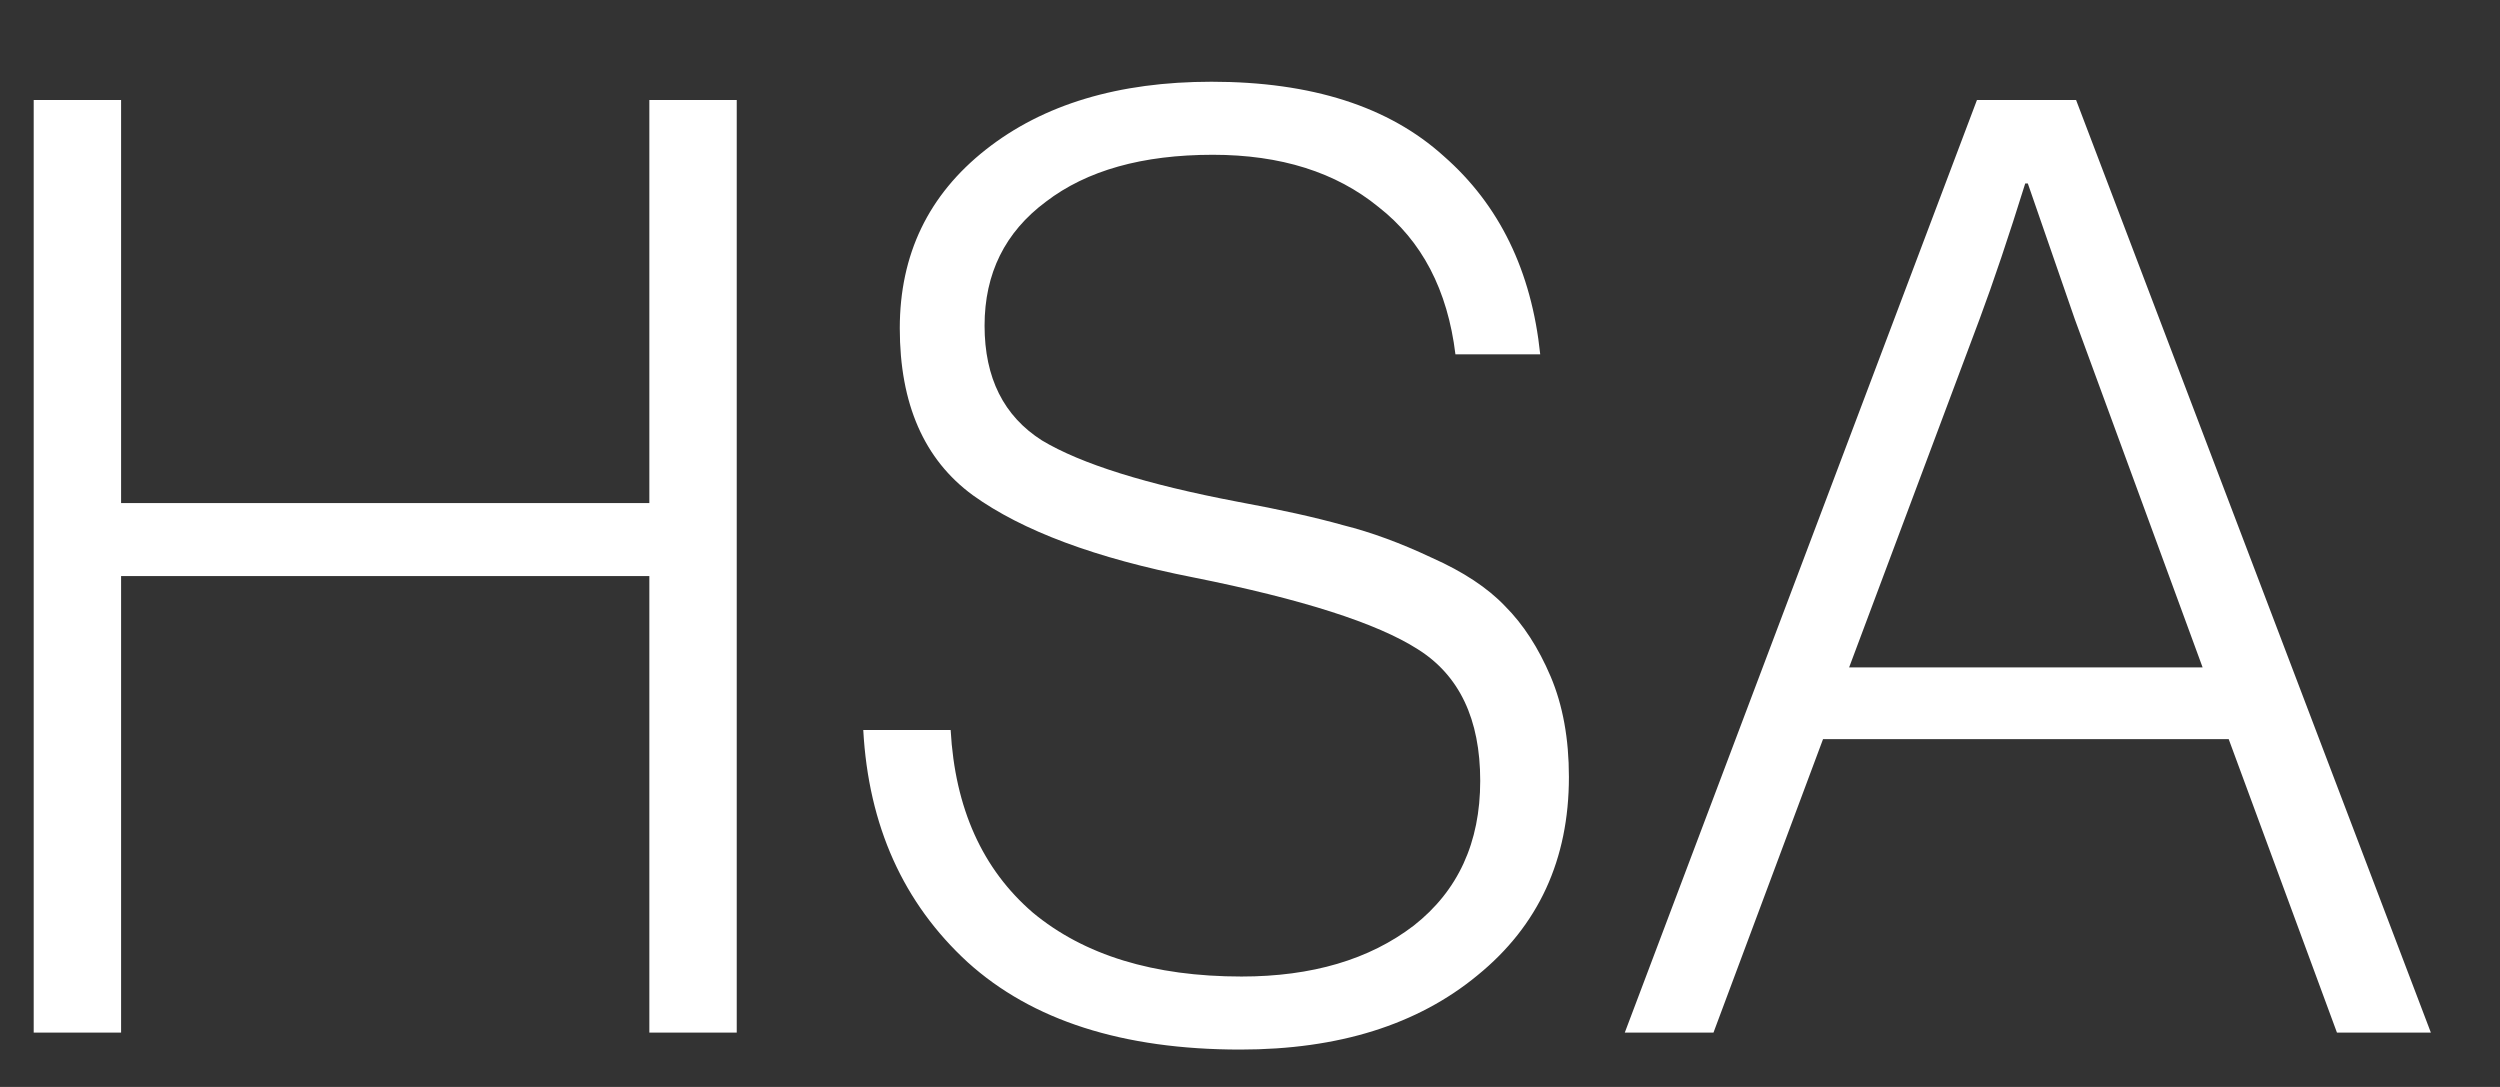 <svg width="23" height="10" viewBox="0 0 23 10" fill="none" xmlns="http://www.w3.org/2000/svg">
<rect x="0" y="0" width="23" height="10" fill="#333333" stroke="none"/>
<path d="M0.31 9.5V0.92H1.114V4.628H5.974V0.92H6.778V9.5H5.974V5.3H1.114V9.5H0.31ZM11.41 9.656C10.33 9.656 9.494 9.388 8.902 8.852C8.31 8.308 7.99 7.596 7.942 6.716H8.746C8.786 7.436 9.038 7.996 9.502 8.396C9.974 8.788 10.614 8.984 11.422 8.984C12.07 8.984 12.598 8.828 13.006 8.516C13.414 8.196 13.618 7.752 13.618 7.184C13.618 6.616 13.426 6.212 13.042 5.972C12.666 5.732 11.978 5.512 10.978 5.312C10.082 5.136 9.406 4.884 8.95 4.556C8.502 4.228 8.278 3.716 8.278 3.02C8.278 2.34 8.542 1.792 9.07 1.376C9.598 0.96 10.29 0.752 11.146 0.752C12.066 0.752 12.778 0.98 13.282 1.436C13.794 1.884 14.09 2.492 14.17 3.26H13.39C13.318 2.668 13.082 2.216 12.682 1.904C12.29 1.584 11.782 1.424 11.158 1.424C10.51 1.424 9.998 1.568 9.622 1.856C9.246 2.136 9.058 2.516 9.058 2.996C9.058 3.476 9.234 3.828 9.586 4.052C9.946 4.268 10.546 4.456 11.386 4.616C11.778 4.688 12.102 4.76 12.358 4.832C12.614 4.896 12.886 4.996 13.174 5.132C13.462 5.26 13.686 5.408 13.846 5.576C14.014 5.744 14.154 5.96 14.266 6.224C14.378 6.488 14.434 6.796 14.434 7.148C14.434 7.908 14.154 8.516 13.594 8.972C13.042 9.428 12.314 9.656 11.41 9.656ZM14.948 9.5L18.188 0.92H19.1L22.364 9.5H21.5L20.504 6.8H16.772L15.764 9.5H14.948ZM17.012 6.14H20.264L19.088 2.936L18.656 1.688H18.632C18.48 2.176 18.34 2.592 18.212 2.936L17.012 6.14Z" fill="white"/>
</svg>
